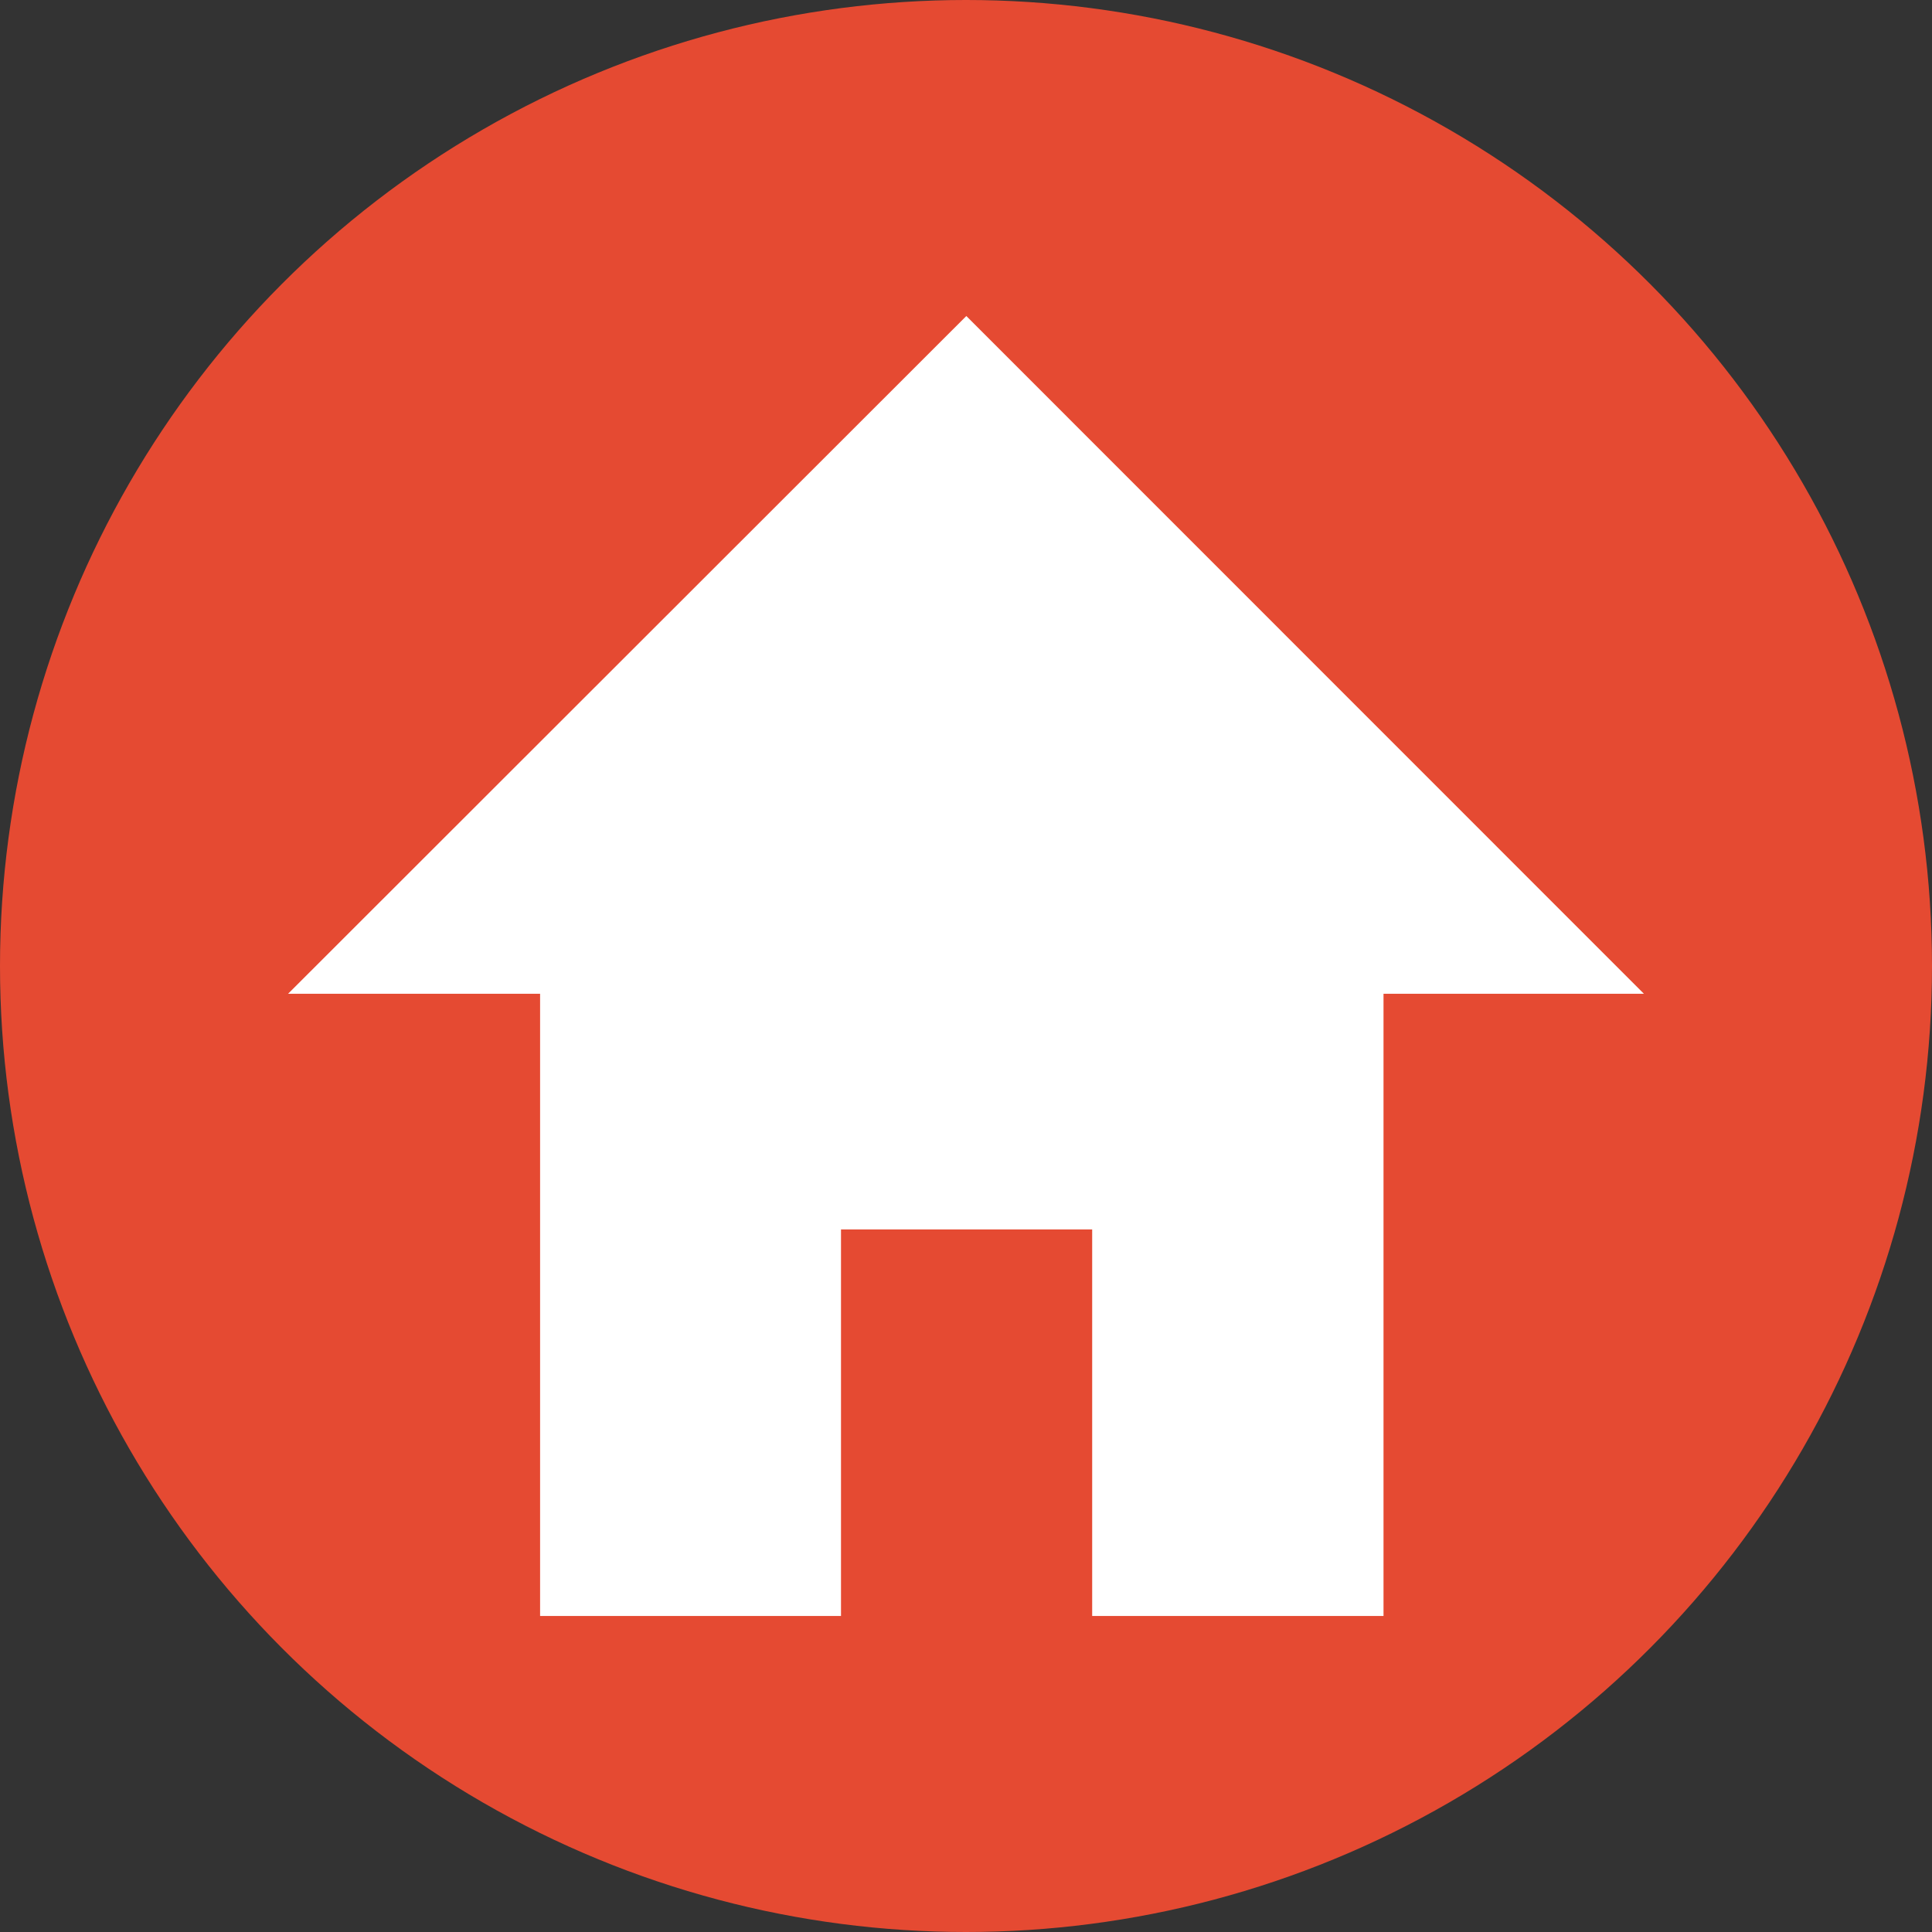 <svg xmlns="http://www.w3.org/2000/svg" width="512" height="512"><rect width="100%" height="100%" fill="#333333" stroke="none"/><circle fill="#e54a32" cx="256" cy="256" r="256"/><path fill="#FFF" d="M256.086 83.748 76.345 263.36h66.786v164.892h79.743V325.804h66.563v102.448h77.207V263.36h69.011z"/></svg>